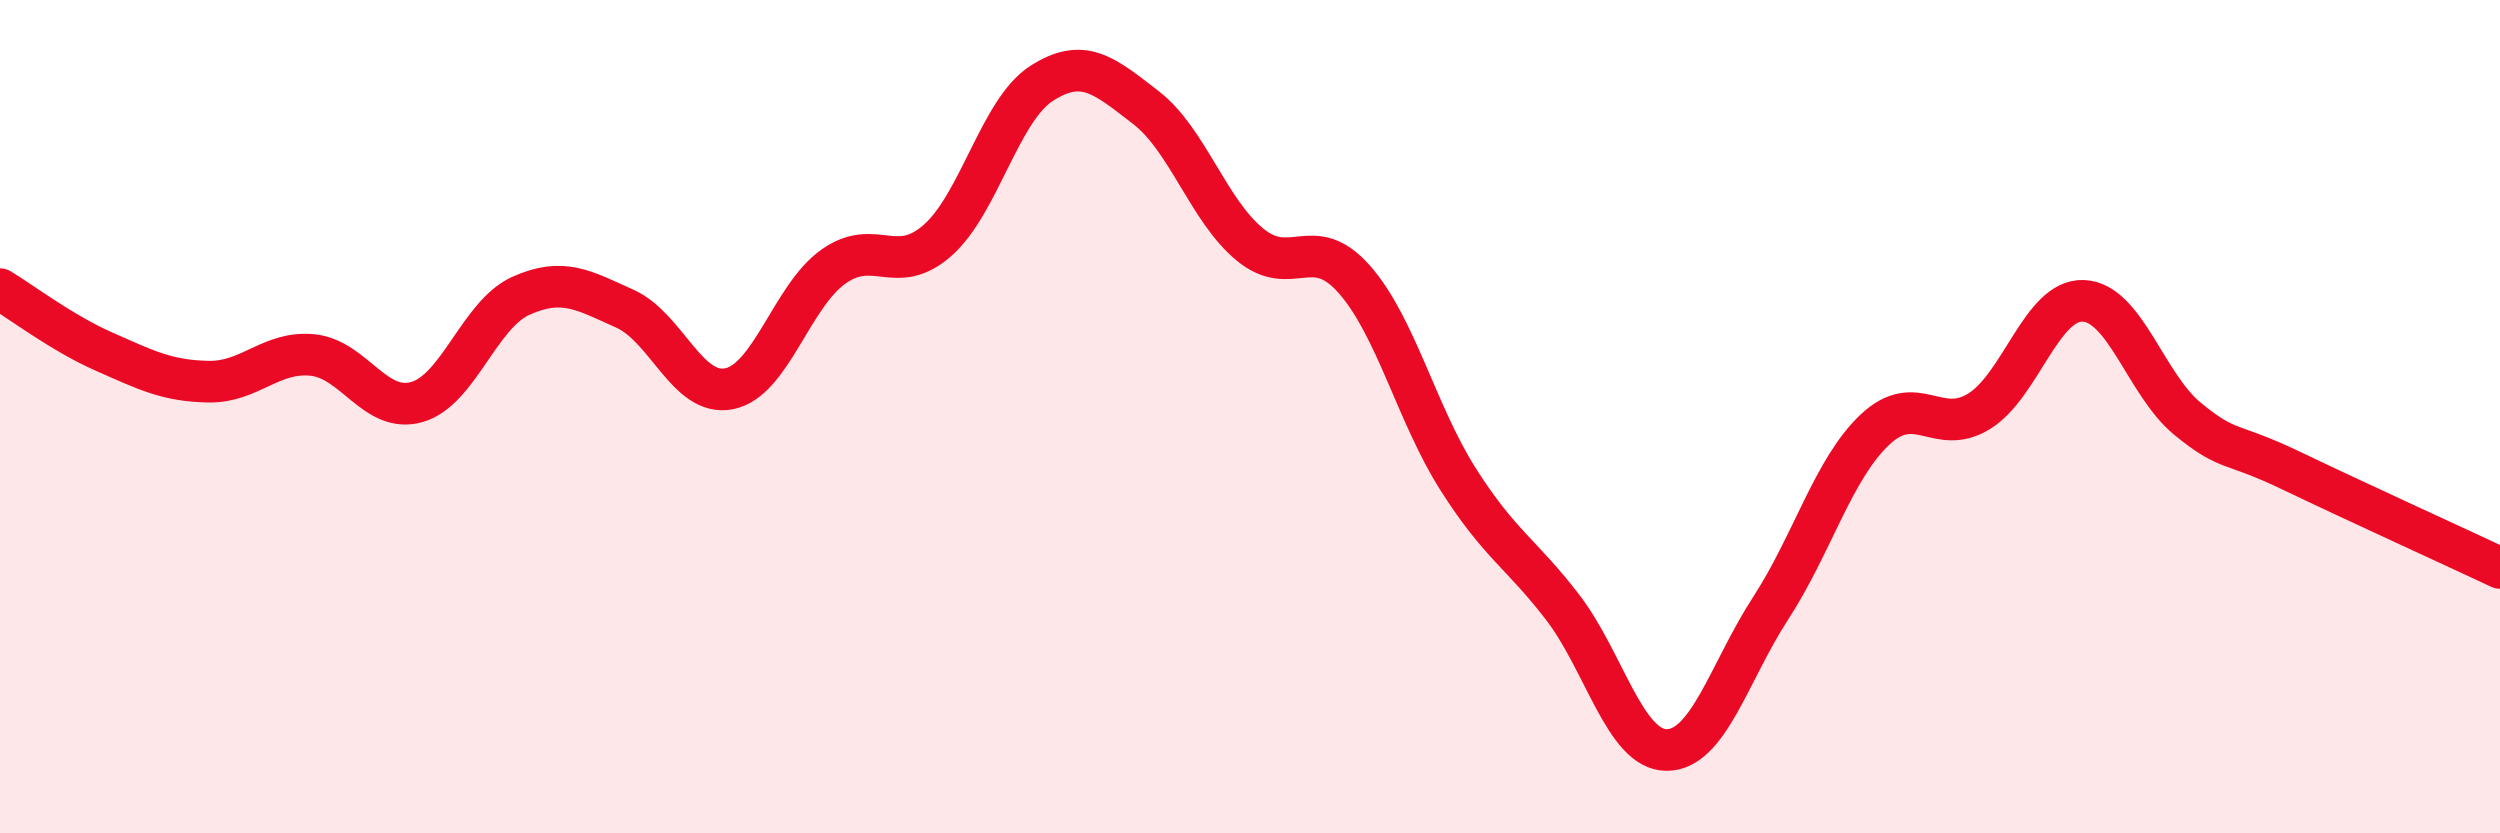 
    <svg width="60" height="20" viewBox="0 0 60 20" xmlns="http://www.w3.org/2000/svg">
      <path
        d="M 0,6.94 C 0.5,7.24 1.5,8 2.5,8.44 C 3.5,8.88 4,9.14 5,9.16 C 6,9.18 6.5,8.42 7.5,8.52 C 8.5,8.62 9,9.93 10,9.65 C 11,9.37 11.5,7.55 12.5,7.1 C 13.5,6.65 14,6.96 15,7.41 C 16,7.86 16.5,9.53 17.5,9.33 C 18.5,9.13 19,7.11 20,6.4 C 21,5.69 21.5,6.65 22.5,5.77 C 23.5,4.89 24,2.64 25,2 C 26,1.36 26.5,1.81 27.5,2.58 C 28.5,3.35 29,5.05 30,5.87 C 31,6.69 31.5,5.57 32.5,6.7 C 33.5,7.83 34,9.94 35,11.51 C 36,13.08 36.5,13.27 37.5,14.57 C 38.5,15.87 39,18 40,18 C 41,18 41.5,16.13 42.5,14.59 C 43.5,13.05 44,11.25 45,10.31 C 46,9.37 46.5,10.49 47.5,9.87 C 48.5,9.25 49,7.18 50,7.22 C 51,7.26 51.5,9.23 52.5,10.05 C 53.5,10.87 53.5,10.58 55,11.3 C 56.5,12.02 59,13.16 60,13.63L60 20L0 20Z"
        fill="#EB0A25"
        opacity="0.1"
        stroke-linecap="round"
        stroke-linejoin="round"
      />
      <path
        d="M 0,6.94 C 0.5,7.24 1.5,8 2.5,8.44 C 3.5,8.88 4,9.14 5,9.16 C 6,9.18 6.5,8.42 7.5,8.52 C 8.5,8.62 9,9.93 10,9.65 C 11,9.37 11.5,7.55 12.5,7.1 C 13.5,6.65 14,6.96 15,7.41 C 16,7.86 16.5,9.53 17.5,9.33 C 18.5,9.13 19,7.11 20,6.4 C 21,5.69 21.5,6.65 22.5,5.77 C 23.5,4.89 24,2.64 25,2 C 26,1.36 26.5,1.81 27.5,2.58 C 28.5,3.35 29,5.05 30,5.87 C 31,6.69 31.5,5.57 32.5,6.7 C 33.5,7.83 34,9.94 35,11.51 C 36,13.08 36.5,13.27 37.5,14.57 C 38.5,15.87 39,18 40,18 C 41,18 41.5,16.13 42.5,14.59 C 43.5,13.05 44,11.25 45,10.31 C 46,9.37 46.5,10.49 47.5,9.87 C 48.5,9.25 49,7.18 50,7.22 C 51,7.26 51.5,9.23 52.5,10.05 C 53.5,10.87 53.5,10.58 55,11.3 C 56.5,12.02 59,13.16 60,13.63"
        stroke="#EB0A25"
        stroke-width="1"
        fill="none"
        stroke-linecap="round"
        stroke-linejoin="round"
      />
    </svg>
  
